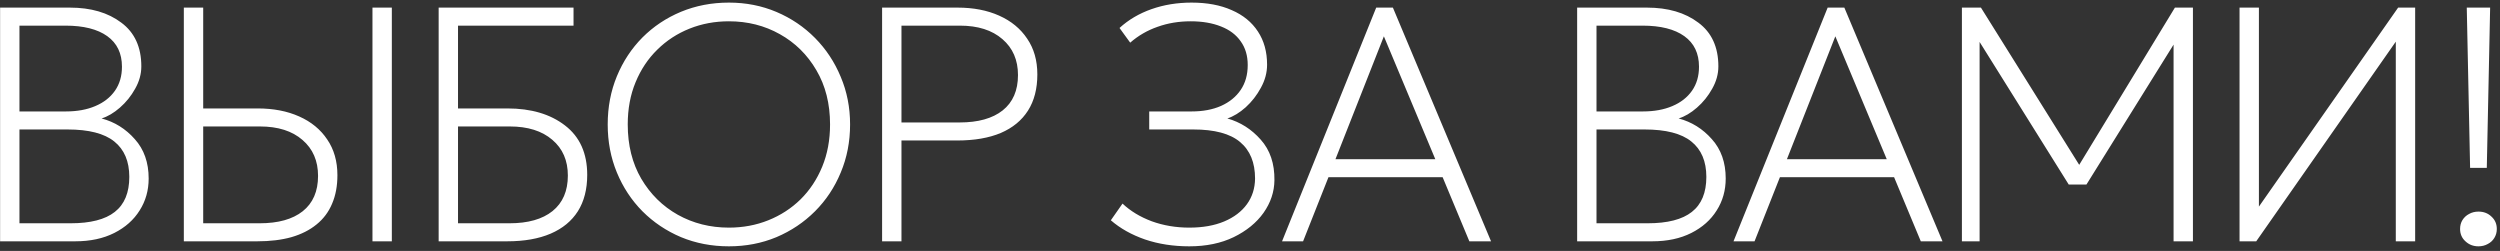 <?xml version="1.0" encoding="UTF-8"?> <svg xmlns="http://www.w3.org/2000/svg" width="518" height="52" viewBox="0 0 518 52" fill="none"><rect x="0" y="0" width="518" height="52" fill="#333333" stroke="none"/><path d="M0.02 50V1.577H14.478C18.836 1.577 22.387 2.615 25.131 4.69C27.898 6.742 29.282 9.763 29.282 13.752C29.282 15.343 28.855 16.888 28.002 18.387C27.172 19.885 26.122 21.188 24.854 22.295C23.586 23.402 22.318 24.151 21.049 24.543C23.747 25.258 26.042 26.688 27.933 28.832C29.846 30.954 30.803 33.675 30.803 36.995C30.803 39.439 30.181 41.641 28.936 43.601C27.713 45.561 25.961 47.118 23.678 48.271C21.395 49.423 18.698 50 15.585 50H0.02ZM4.032 46.264H14.616C18.744 46.264 21.799 45.48 23.782 43.913C25.788 42.344 26.791 39.923 26.791 36.649C26.791 33.421 25.753 30.977 23.678 29.316C21.626 27.656 18.398 26.826 13.994 26.826H4.032V46.264ZM4.032 23.091H13.648C15.977 23.091 18.006 22.722 19.735 21.984C21.488 21.246 22.848 20.185 23.817 18.802C24.785 17.418 25.269 15.758 25.269 13.821C25.269 11.054 24.255 8.944 22.226 7.491C20.196 6.039 17.314 5.312 13.579 5.312H4.032V23.091ZM38.091 50V1.577H42.103V22.468H53.379C56.653 22.468 59.524 23.021 61.991 24.128C64.482 25.235 66.419 26.826 67.802 28.901C69.209 30.954 69.912 33.421 69.912 36.303C69.912 38.54 69.543 40.511 68.805 42.218C68.09 43.924 67.018 45.354 65.588 46.507C64.182 47.66 62.453 48.536 60.4 49.135C58.348 49.712 55.985 50 53.31 50H38.091ZM42.103 46.264H53.794C57.645 46.264 60.619 45.434 62.718 43.774C64.839 42.091 65.9 39.647 65.9 36.441C65.9 33.329 64.828 30.85 62.683 29.005C60.539 27.137 57.599 26.203 53.863 26.203H42.103V46.264ZM77.175 50V1.577H81.188V50H77.175ZM90.889 50V1.577H118.836V5.312H94.901V22.468H105.139C110.051 22.468 114.028 23.644 117.072 25.996C120.139 28.348 121.672 31.761 121.672 36.234C121.672 39.209 121.027 41.722 119.735 43.774C118.444 45.803 116.565 47.348 114.098 48.409C111.63 49.47 108.621 50 105.07 50H90.889ZM94.901 46.264H105.554C109.405 46.264 112.38 45.423 114.478 43.74C116.599 42.033 117.66 39.578 117.66 36.372C117.66 33.259 116.588 30.792 114.443 28.971C112.299 27.126 109.359 26.203 105.624 26.203H94.901V46.264ZM151.027 51.038C147.476 51.038 144.167 50.404 141.1 49.135C138.057 47.844 135.393 46.057 133.111 43.774C130.851 41.491 129.087 38.817 127.819 35.75C126.55 32.683 125.916 29.363 125.916 25.788C125.916 22.191 126.55 18.859 127.819 15.793C129.087 12.726 130.851 10.051 133.111 7.768C135.393 5.485 138.057 3.71 141.1 2.442C144.167 1.173 147.476 0.539 151.027 0.539C154.555 0.539 157.841 1.185 160.885 2.476C163.929 3.767 166.592 5.566 168.875 7.872C171.157 10.178 172.933 12.864 174.201 15.931C175.492 18.975 176.138 22.261 176.138 25.788C176.138 29.363 175.492 32.683 174.201 35.75C172.933 38.817 171.157 41.491 168.875 43.774C166.592 46.057 163.929 47.844 160.885 49.135C157.841 50.404 154.555 51.038 151.027 51.038ZM151.027 47.164C153.933 47.164 156.654 46.657 159.19 45.642C161.726 44.627 163.952 43.186 165.865 41.318C167.779 39.428 169.278 37.168 170.362 34.539C171.446 31.91 171.987 28.994 171.987 25.788C171.987 21.5 171.042 17.753 169.151 14.547C167.284 11.342 164.759 8.852 161.577 7.076C158.417 5.301 154.901 4.413 151.027 4.413C148.122 4.413 145.401 4.92 142.864 5.935C140.328 6.95 138.103 8.402 136.189 10.293C134.275 12.161 132.776 14.409 131.693 17.038C130.609 19.643 130.067 22.56 130.067 25.788C130.067 30.077 131.001 33.824 132.869 37.029C134.759 40.235 137.284 42.725 140.443 44.501C143.625 46.276 147.153 47.164 151.027 47.164ZM182.771 50V1.577H198.405C201.679 1.577 204.55 2.13 207.017 3.237C209.508 4.344 211.445 5.935 212.828 8.01C214.235 10.062 214.938 12.53 214.938 15.412C214.938 18.387 214.292 20.889 213.001 22.918C211.71 24.947 209.831 26.492 207.363 27.552C204.896 28.59 201.887 29.109 198.336 29.109H186.784V50H182.771ZM186.784 25.373H198.82C202.671 25.373 205.646 24.543 207.744 22.883C209.865 21.2 210.926 18.756 210.926 15.55C210.926 12.438 209.854 9.959 207.709 8.114C205.565 6.246 202.625 5.312 198.889 5.312H186.784V25.373ZM246.421 51.038C243.101 51.038 240.046 50.565 237.255 49.62C234.465 48.651 232.102 47.325 230.165 45.642L232.586 42.183C234.223 43.728 236.241 44.95 238.639 45.849C241.06 46.726 243.654 47.164 246.421 47.164C249.211 47.164 251.621 46.737 253.65 45.884C255.679 45.031 257.247 43.843 258.354 42.322C259.461 40.8 260.026 39.024 260.049 36.995C260.049 33.675 259.011 31.15 256.936 29.42C254.884 27.691 251.656 26.826 247.251 26.826H238.12V23.091H246.905C249.234 23.091 251.264 22.71 252.993 21.949C254.745 21.165 256.106 20.058 257.074 18.629C258.043 17.199 258.527 15.481 258.527 13.475C258.527 11.538 258.043 9.901 257.074 8.564C256.129 7.203 254.768 6.177 252.993 5.485C251.217 4.771 249.119 4.413 246.698 4.413C244.254 4.413 241.971 4.794 239.85 5.554C237.728 6.292 235.837 7.388 234.177 8.84L231.964 5.797C233.831 4.09 236.045 2.787 238.604 1.888C241.164 0.989 243.931 0.539 246.905 0.539C250.111 0.539 252.878 1.058 255.207 2.096C257.559 3.11 259.369 4.586 260.637 6.523C261.905 8.437 262.539 10.731 262.539 13.406C262.539 15.043 262.113 16.634 261.259 18.179C260.429 19.724 259.38 21.073 258.112 22.226C256.844 23.356 255.576 24.128 254.307 24.543C257.005 25.304 259.311 26.768 261.225 28.936C263.162 31.104 264.107 33.905 264.061 37.341C264.038 39.739 263.289 41.987 261.813 44.086C260.337 46.161 258.273 47.844 255.622 49.135C252.993 50.404 249.926 51.038 246.421 51.038ZM265.641 50L285.149 1.577H288.608L308.945 50H304.449L298.915 36.718H275.257L269.999 50H265.641ZM276.709 32.983H297.393L286.74 7.526L276.709 32.983ZM326.784 50V1.577H341.242C345.6 1.577 349.151 2.615 351.895 4.69C354.662 6.742 356.046 9.763 356.046 13.752C356.046 15.343 355.619 16.888 354.766 18.387C353.936 19.885 352.886 21.188 351.618 22.295C350.35 23.402 349.082 24.151 347.814 24.543C350.511 25.258 352.806 26.688 354.697 28.832C356.61 30.954 357.567 33.675 357.567 36.995C357.567 39.439 356.945 41.641 355.7 43.601C354.478 45.561 352.725 47.118 350.442 48.271C348.159 49.423 345.462 50 342.349 50H326.784ZM330.796 46.264H341.38C345.508 46.264 348.563 45.48 350.546 43.913C352.552 42.344 353.555 39.923 353.555 36.649C353.555 33.421 352.518 30.977 350.442 29.316C348.39 27.656 345.162 26.826 340.758 26.826H330.796V46.264ZM330.796 23.091H340.412C342.741 23.091 344.77 22.722 346.499 21.984C348.252 21.246 349.612 20.185 350.581 18.802C351.549 17.418 352.033 15.758 352.033 13.821C352.033 11.054 351.019 8.944 348.99 7.491C346.96 6.039 344.078 5.312 340.343 5.312H330.796V23.091ZM359.183 50L378.69 1.577H382.149L402.487 50H397.99L392.456 36.718H368.798L363.541 50H359.183ZM370.251 32.983H390.934L380.281 7.526L370.251 32.983ZM406.507 50V1.577H410.45L431.548 35.335H430.096L450.641 1.577H454.376V50H450.364V7.526L451.263 7.803L432.309 38.24H428.643L409.62 7.803L410.173 7.526V50H406.507ZM464.033 50V1.577H468.046V42.806L496.892 1.577H500.42V50H496.408V8.633L467.492 50H464.033ZM511.805 34.781L511.114 1.577H515.956L515.264 34.781H511.805ZM513.535 51.038C512.474 51.038 511.575 50.692 510.837 50C510.099 49.331 509.73 48.478 509.73 47.441C509.73 46.749 509.891 46.138 510.214 45.607C510.56 45.054 511.021 44.627 511.598 44.328C512.174 44.005 512.82 43.843 513.535 43.843C514.618 43.843 515.518 44.189 516.233 44.881C516.97 45.55 517.339 46.403 517.339 47.441C517.339 48.132 517.166 48.755 516.821 49.308C516.498 49.839 516.048 50.254 515.472 50.553C514.895 50.876 514.25 51.038 513.535 51.038Z" fill="white"></path></svg> 